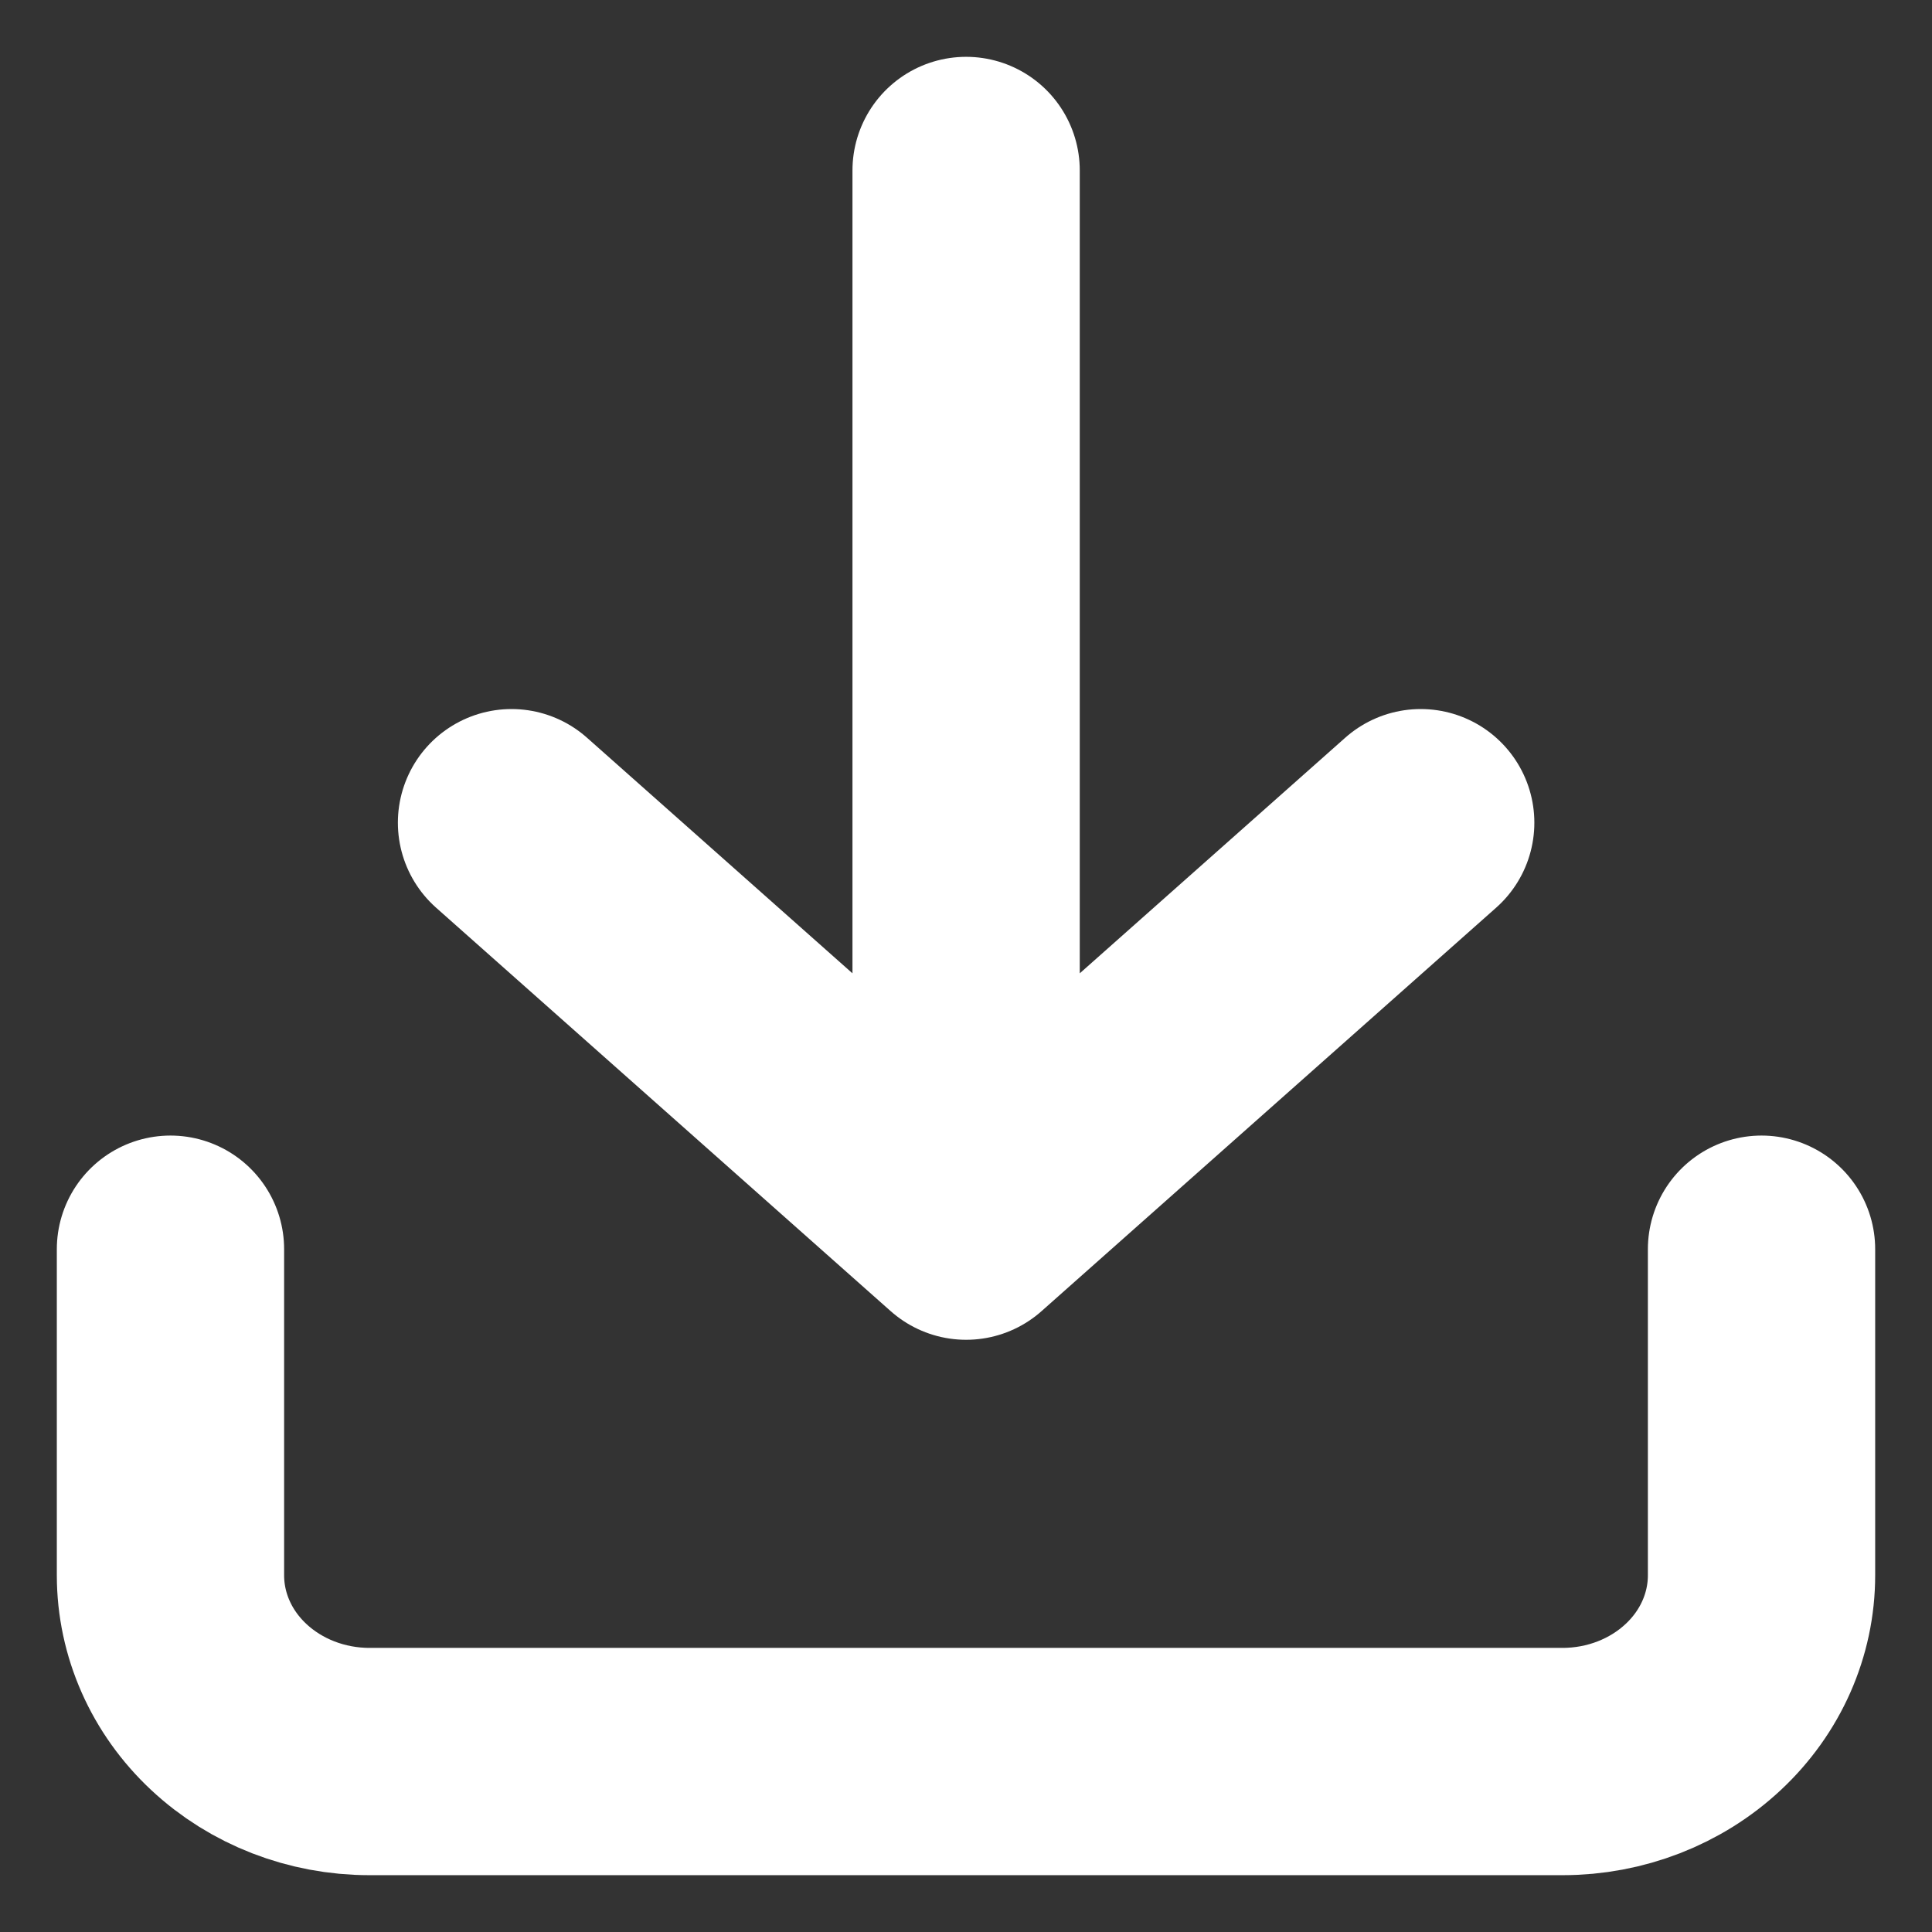 <svg width="17" height="17" viewBox="0 0 17 17" fill="none" xmlns="http://www.w3.org/2000/svg">
<rect x="0" y="0" width="17" height="17" fill="#333333" stroke="none"/>
<path d="M1.5 10.992L1.5 13.861C1.5 14.296 1.684 14.713 2.013 15.02C2.341 15.327 2.786 15.5 3.25 15.5H13.75C14.214 15.5 14.659 15.327 14.987 15.02C15.316 14.713 15.5 14.296 15.5 13.861V10.992M8.501 1.5V10.789M8.501 10.789L12.501 7.239M8.501 10.789L4.501 7.239" stroke="white" stroke-width="2" stroke-linecap="round" stroke-linejoin="round"/>
</svg>
